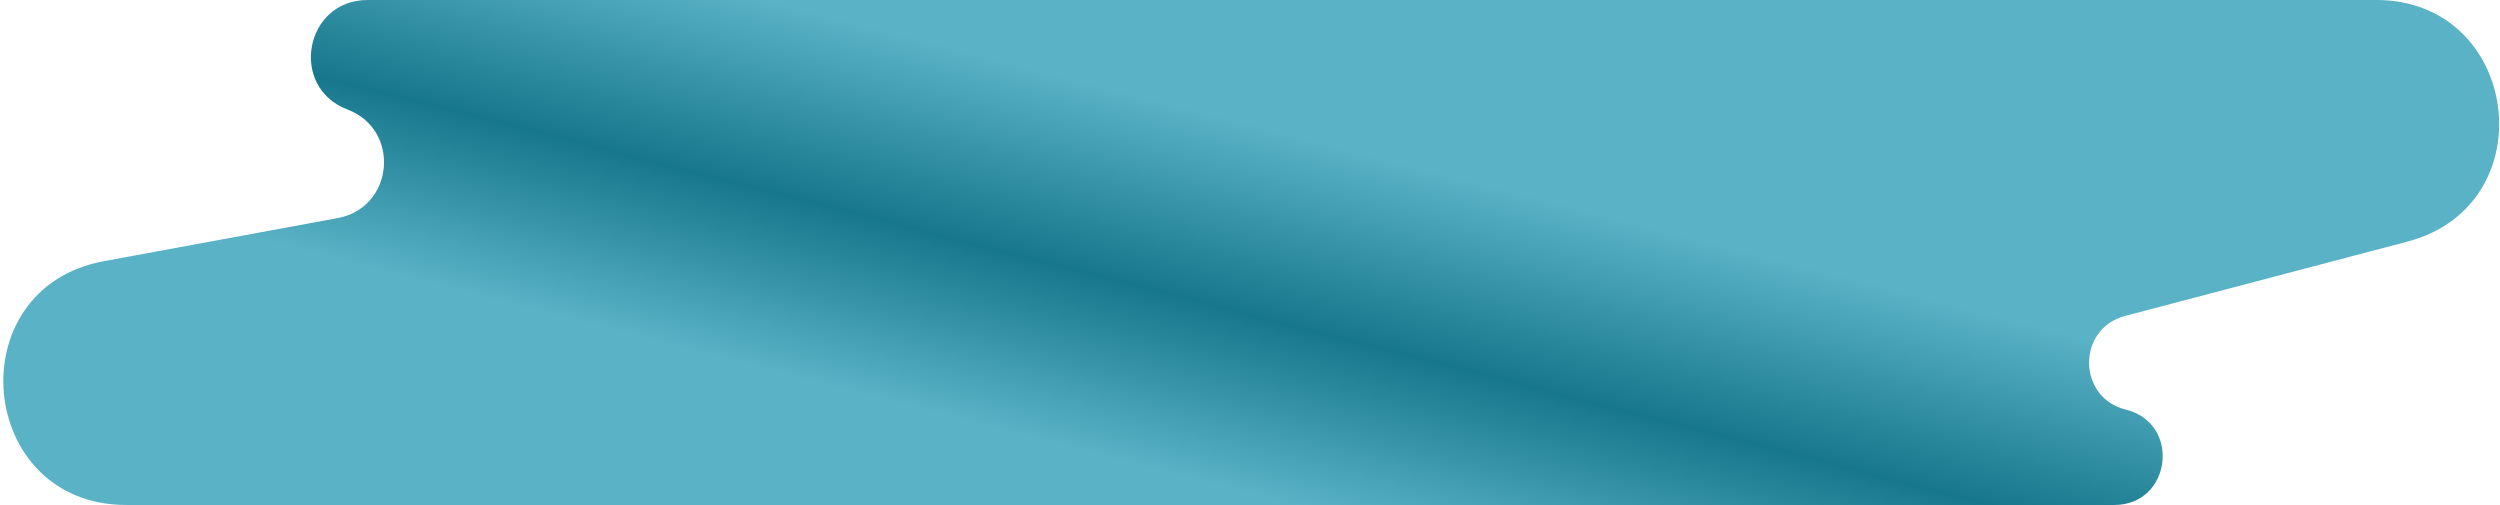 <?xml version="1.0" encoding="UTF-8"?> <svg xmlns="http://www.w3.org/2000/svg" width="703" height="142" viewBox="0 0 703 142" fill="none"> <path d="M97.71 30.797C81.174 24.526 85.668 0 103.353 0H668.205C708.674 0 716.133 57.625 676.998 67.929L597.593 88.836C583.966 92.424 584.118 111.82 597.8 115.194V115.194C613.397 119.04 610.608 142 594.543 142H35.514C-6.561 142 -12.128 81.054 29.252 73.432L94.95 61.33C110.79 58.413 112.77 36.508 97.71 30.797V30.797Z" fill="url(#paint0_linear_202_23)"></path> <defs> <linearGradient id="paint0_linear_202_23" x1="87" y1="71" x2="112" y2="-26.5" gradientUnits="userSpaceOnUse"> <stop stop-color="#59B2C6"></stop> <stop offset="0.484" stop-color="#17778C"></stop> <stop offset="1" stop-color="#59B2C6"></stop> </linearGradient> </defs> </svg> 